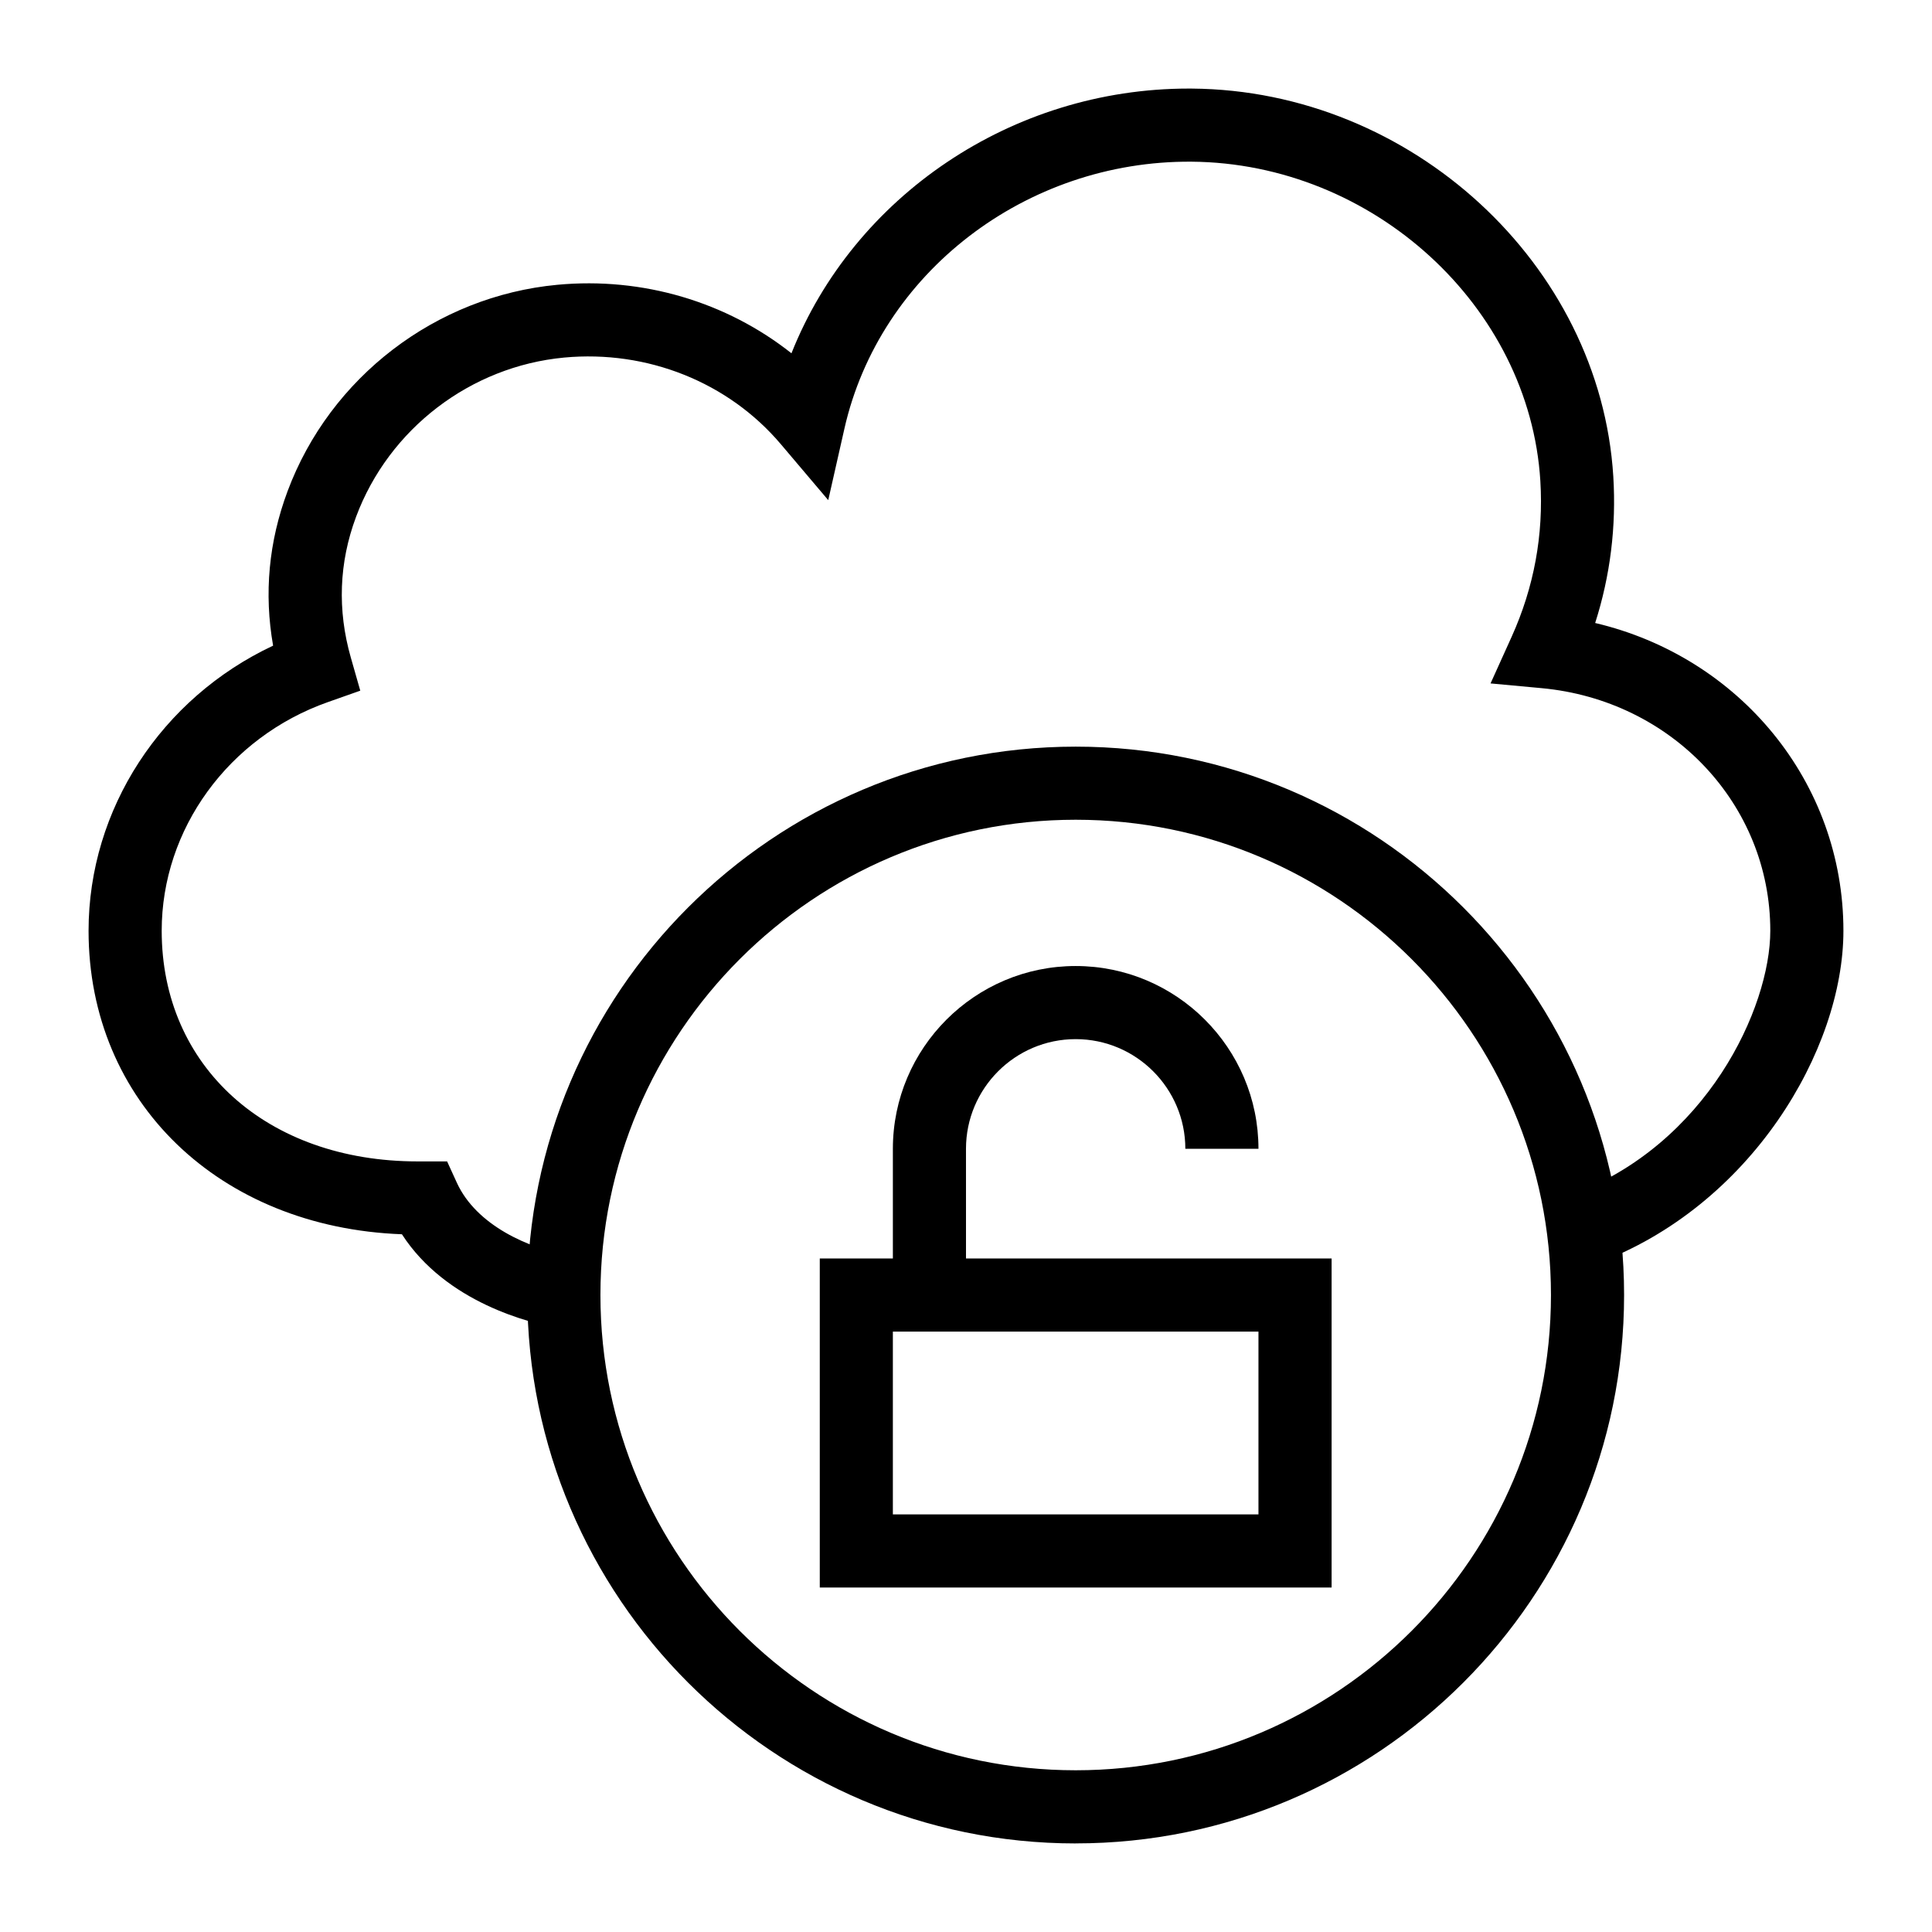 <?xml version="1.0" encoding="UTF-8"?>
<!-- Uploaded to: SVG Repo, www.svgrepo.com, Generator: SVG Repo Mixer Tools -->
<svg fill="#000000" width="800px" height="800px" version="1.1" viewBox="144 144 512 512" xmlns="http://www.w3.org/2000/svg">
 <g>
  <path d="m429.07 632.53c-80.137 0-145.33-65.195-145.33-145.33 0-80.133 65.195-145.33 145.33-145.33 80.133-0.004 145.33 65.191 145.33 145.32 0 80.137-65.195 145.33-145.33 145.33zm0-271.29c-69.453 0-125.95 56.5-125.95 125.95 0 69.453 56.5 125.95 125.95 125.95 69.449 0 125.95-56.5 125.95-125.95 0-69.449-56.5-125.95-125.95-125.95z"/>
  <path d="m291.74 495.92c-7.082-1.273-29.473-6.637-41.23-24.828-48.367-1.809-83.039-35.07-83.039-80.426 0-32.293 19.328-61.672 48.906-75.562-2.441-13.828-1.16-27.555 3.828-40.922 11.273-30.227 39.336-51.699 71.496-54.711 22.633-2.125 44.844 4.543 62.043 18.152 16.523-41.551 58.355-70.152 105.25-70.152 0.297 0 0.598 0.004 0.898 0.004 58.094 0.449 108.18 46.555 111.65 102.78 0.816 13.309-0.801 26.32-4.805 38.844 38.266 9.016 65.789 42.184 65.789 81.562 0 31.5-24.527 73.125-65.574 88.25l-6.699-18.188c36.082-13.293 52.895-49.668 52.895-70.062 0-33.445-26.059-61.09-60.605-64.293l-13.531-1.254 5.598-12.379c5.918-13.109 8.477-27 7.598-41.289-2.859-46.277-44.332-84.227-92.465-84.598-43.82-0.309-82.605 29.406-91.965 70.75l-4.285 18.945-12.555-14.82c-13.926-16.445-35.414-25.016-57.426-22.965-24.809 2.324-46.457 18.887-55.148 42.195-4.531 12.141-4.996 24.695-1.391 37.316l2.504 8.766-8.59 3.031c-26.336 9.305-44.035 33.656-44.035 60.594 0 35.992 27.887 61.125 67.82 61.125h7.816l2.586 5.656c5.148 11.246 18.918 17.391 30.094 19.398z"/>
  <path d="m496.89 564.71h-135.64v-87.199h135.64zm-116.27-19.379h96.887v-48.441h-96.887z"/>
  <path d="m400 487.2h-19.379v-38.754c0-26.711 21.734-48.441 48.441-48.441 26.711 0 48.445 21.73 48.445 48.441h-19.379c0-16.027-13.039-29.066-29.066-29.066s-29.066 13.039-29.066 29.066z"/>
 </g>
</svg>